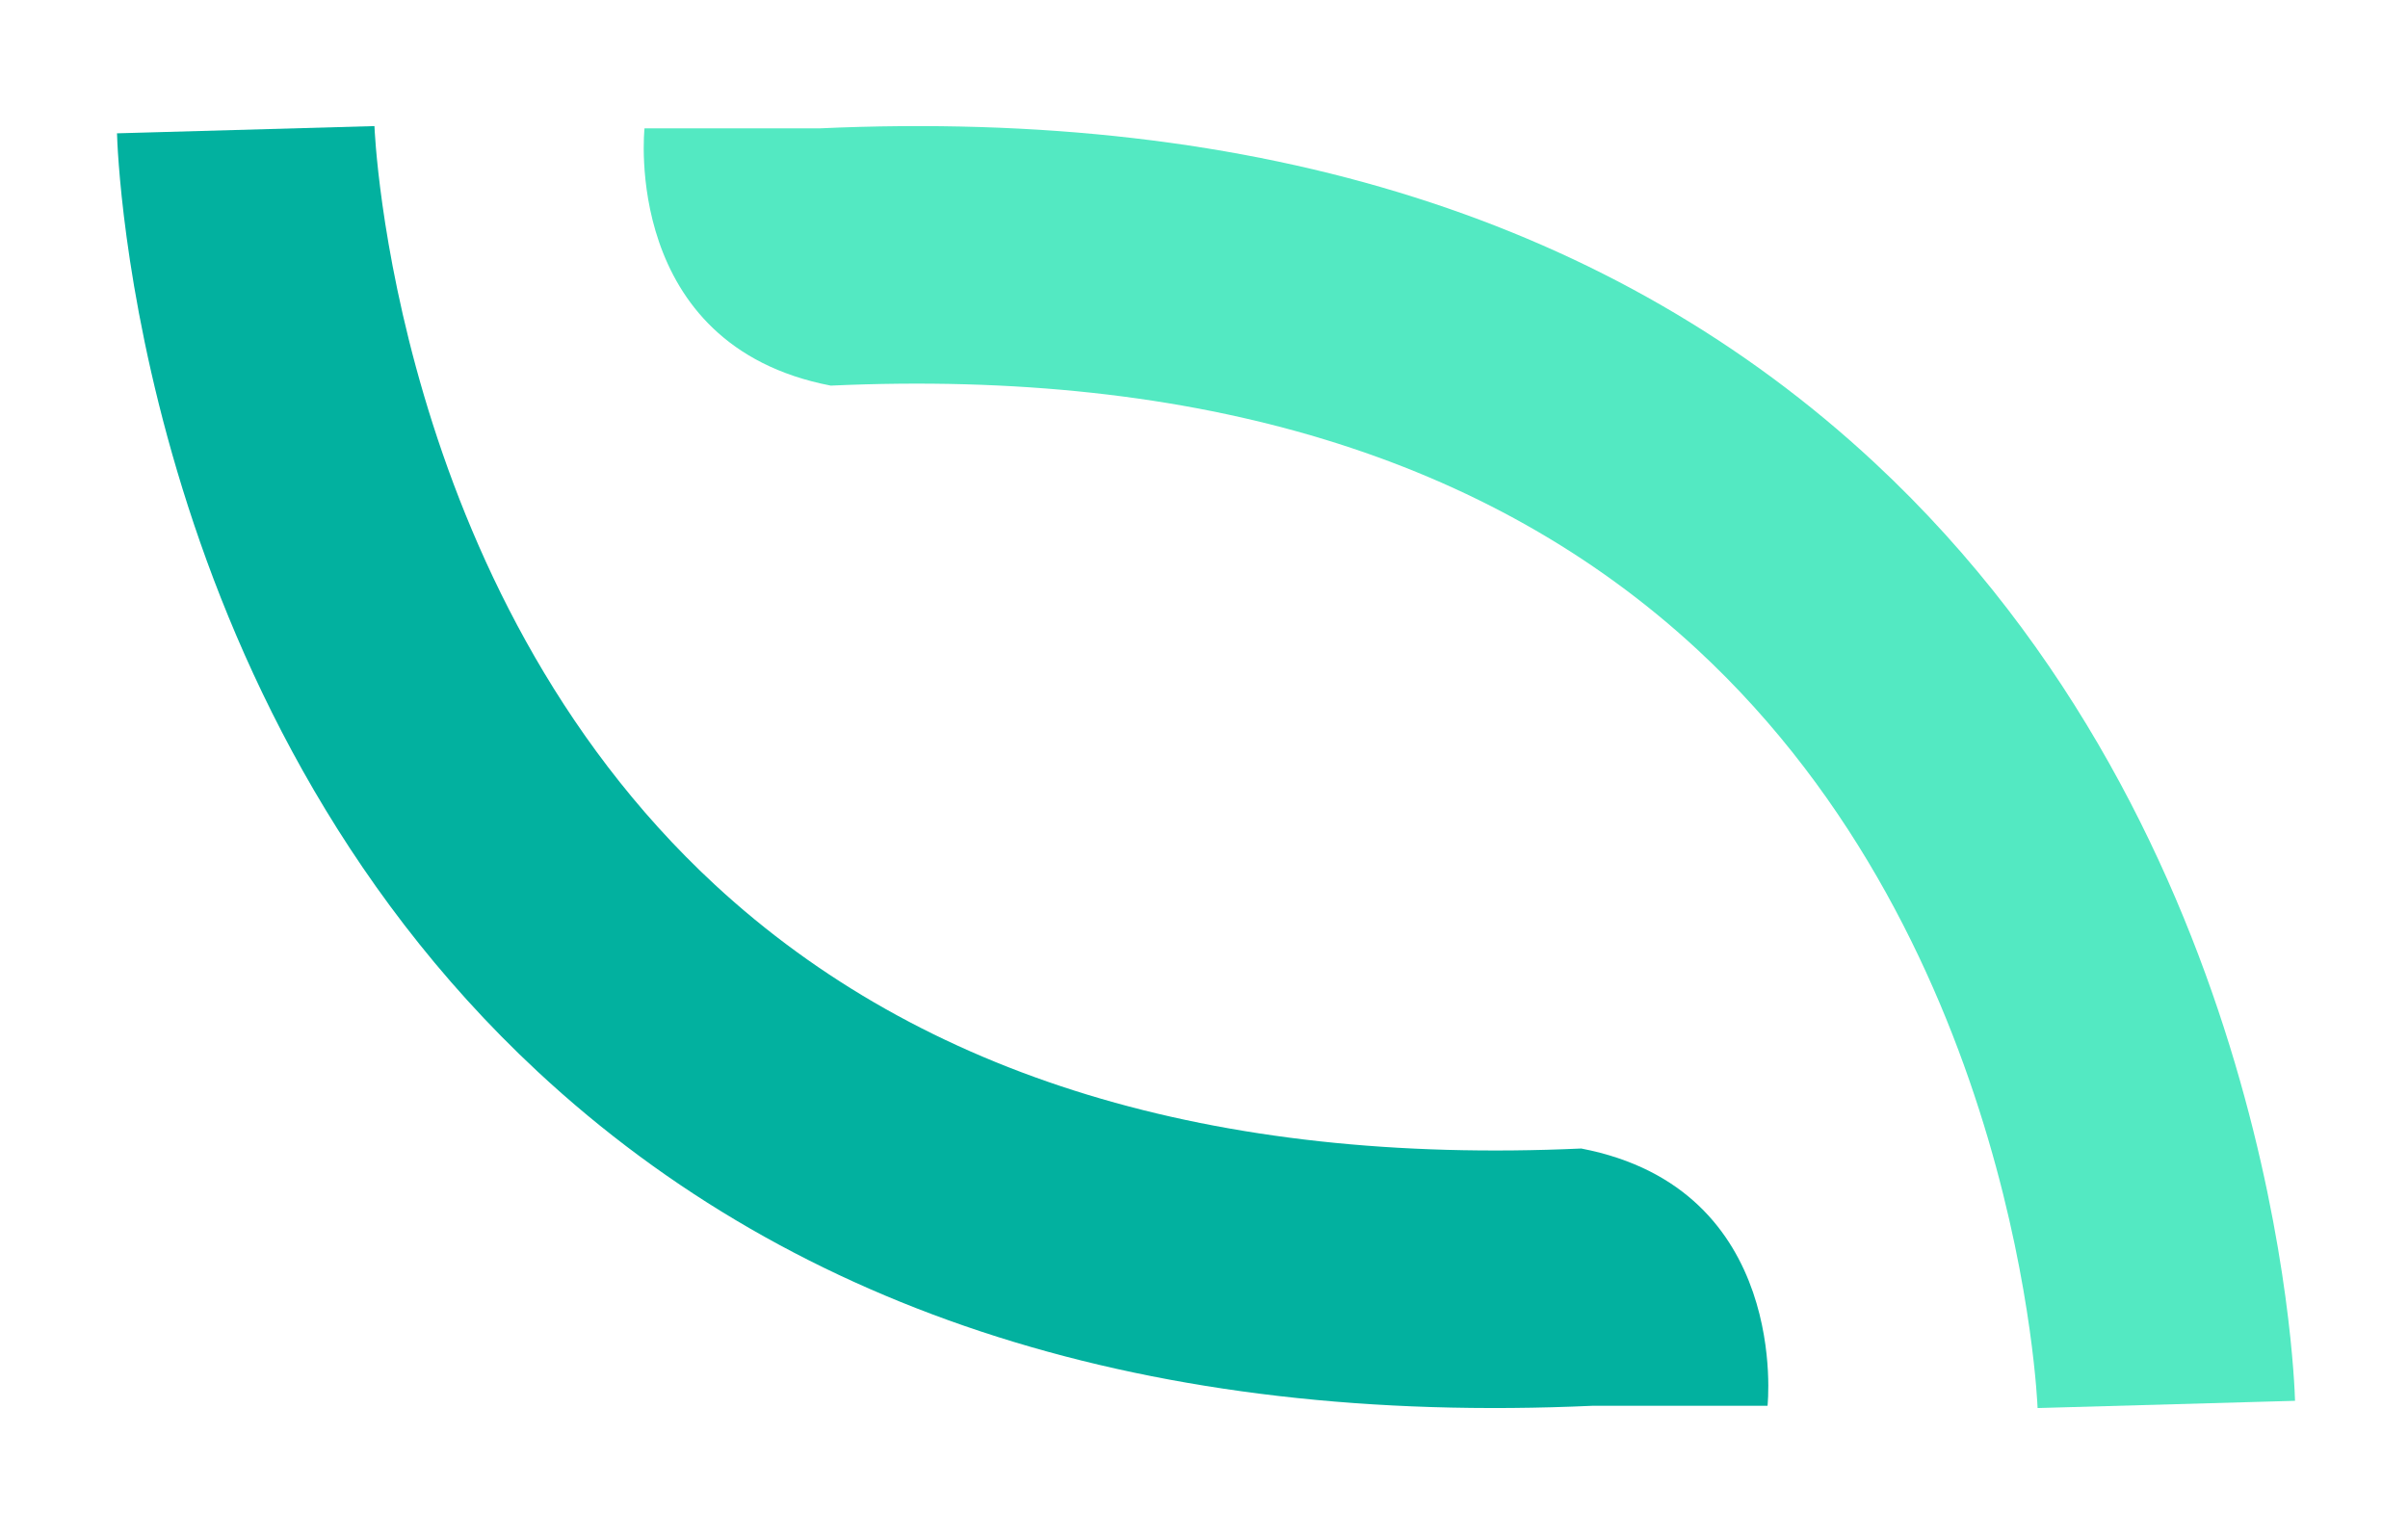<svg xmlns="http://www.w3.org/2000/svg" viewBox="0 0 768 490.916" height="490.916" width="768" xml:space="preserve" id="svg2" version="1.1"><defs id="defs6"><clipPath id="clipPath16" clipPathUnits="userSpaceOnUse"><path id="path14" d="M 0,368.187 H 576 V 0 H 0 Z"></path></clipPath></defs><g transform="matrix(1.333,0,0,-1.333,0,490.916)" id="g8"><g id="g10"><g clip-path="url(#clipPath16)" id="g12"><g transform="translate(422.904,31.89)" id="g18"><path id="path20" style="fill:#02b19f;fill-opacity:1;fill-rule:nonzero;stroke:none" d="m 0,0 h -41.785 c -105.422,-4.808 -190.337,22.133 -252.483,79.966 -95.941,89.268 -100.495,219.037 -100.642,224.52 l 61.598,1.732 c 0.034,-1.097 4.42,-110.251 81.451,-181.538 C -202.299,78.81 -132.63,57.559 -44.566,61.558 5.6,51.897 0,0 0,0"></path></g><g transform="translate(154.206,337.561)" id="g22"><path id="path24" style="fill:#53e9c2;fill-opacity:1;fill-rule:nonzero;stroke:none" d="m 0,0 h 41.785 c 105.422,4.808 190.337,-22.133 252.483,-79.966 95.941,-89.268 100.495,-219.037 100.642,-224.52 l -61.598,-1.732 c -0.034,1.097 -4.42,110.251 -81.451,181.538 C 202.299,-78.81 132.63,-57.559 44.566,-61.558 -5.6,-51.897 0,0 0,0"></path></g></g></g></g></svg>
